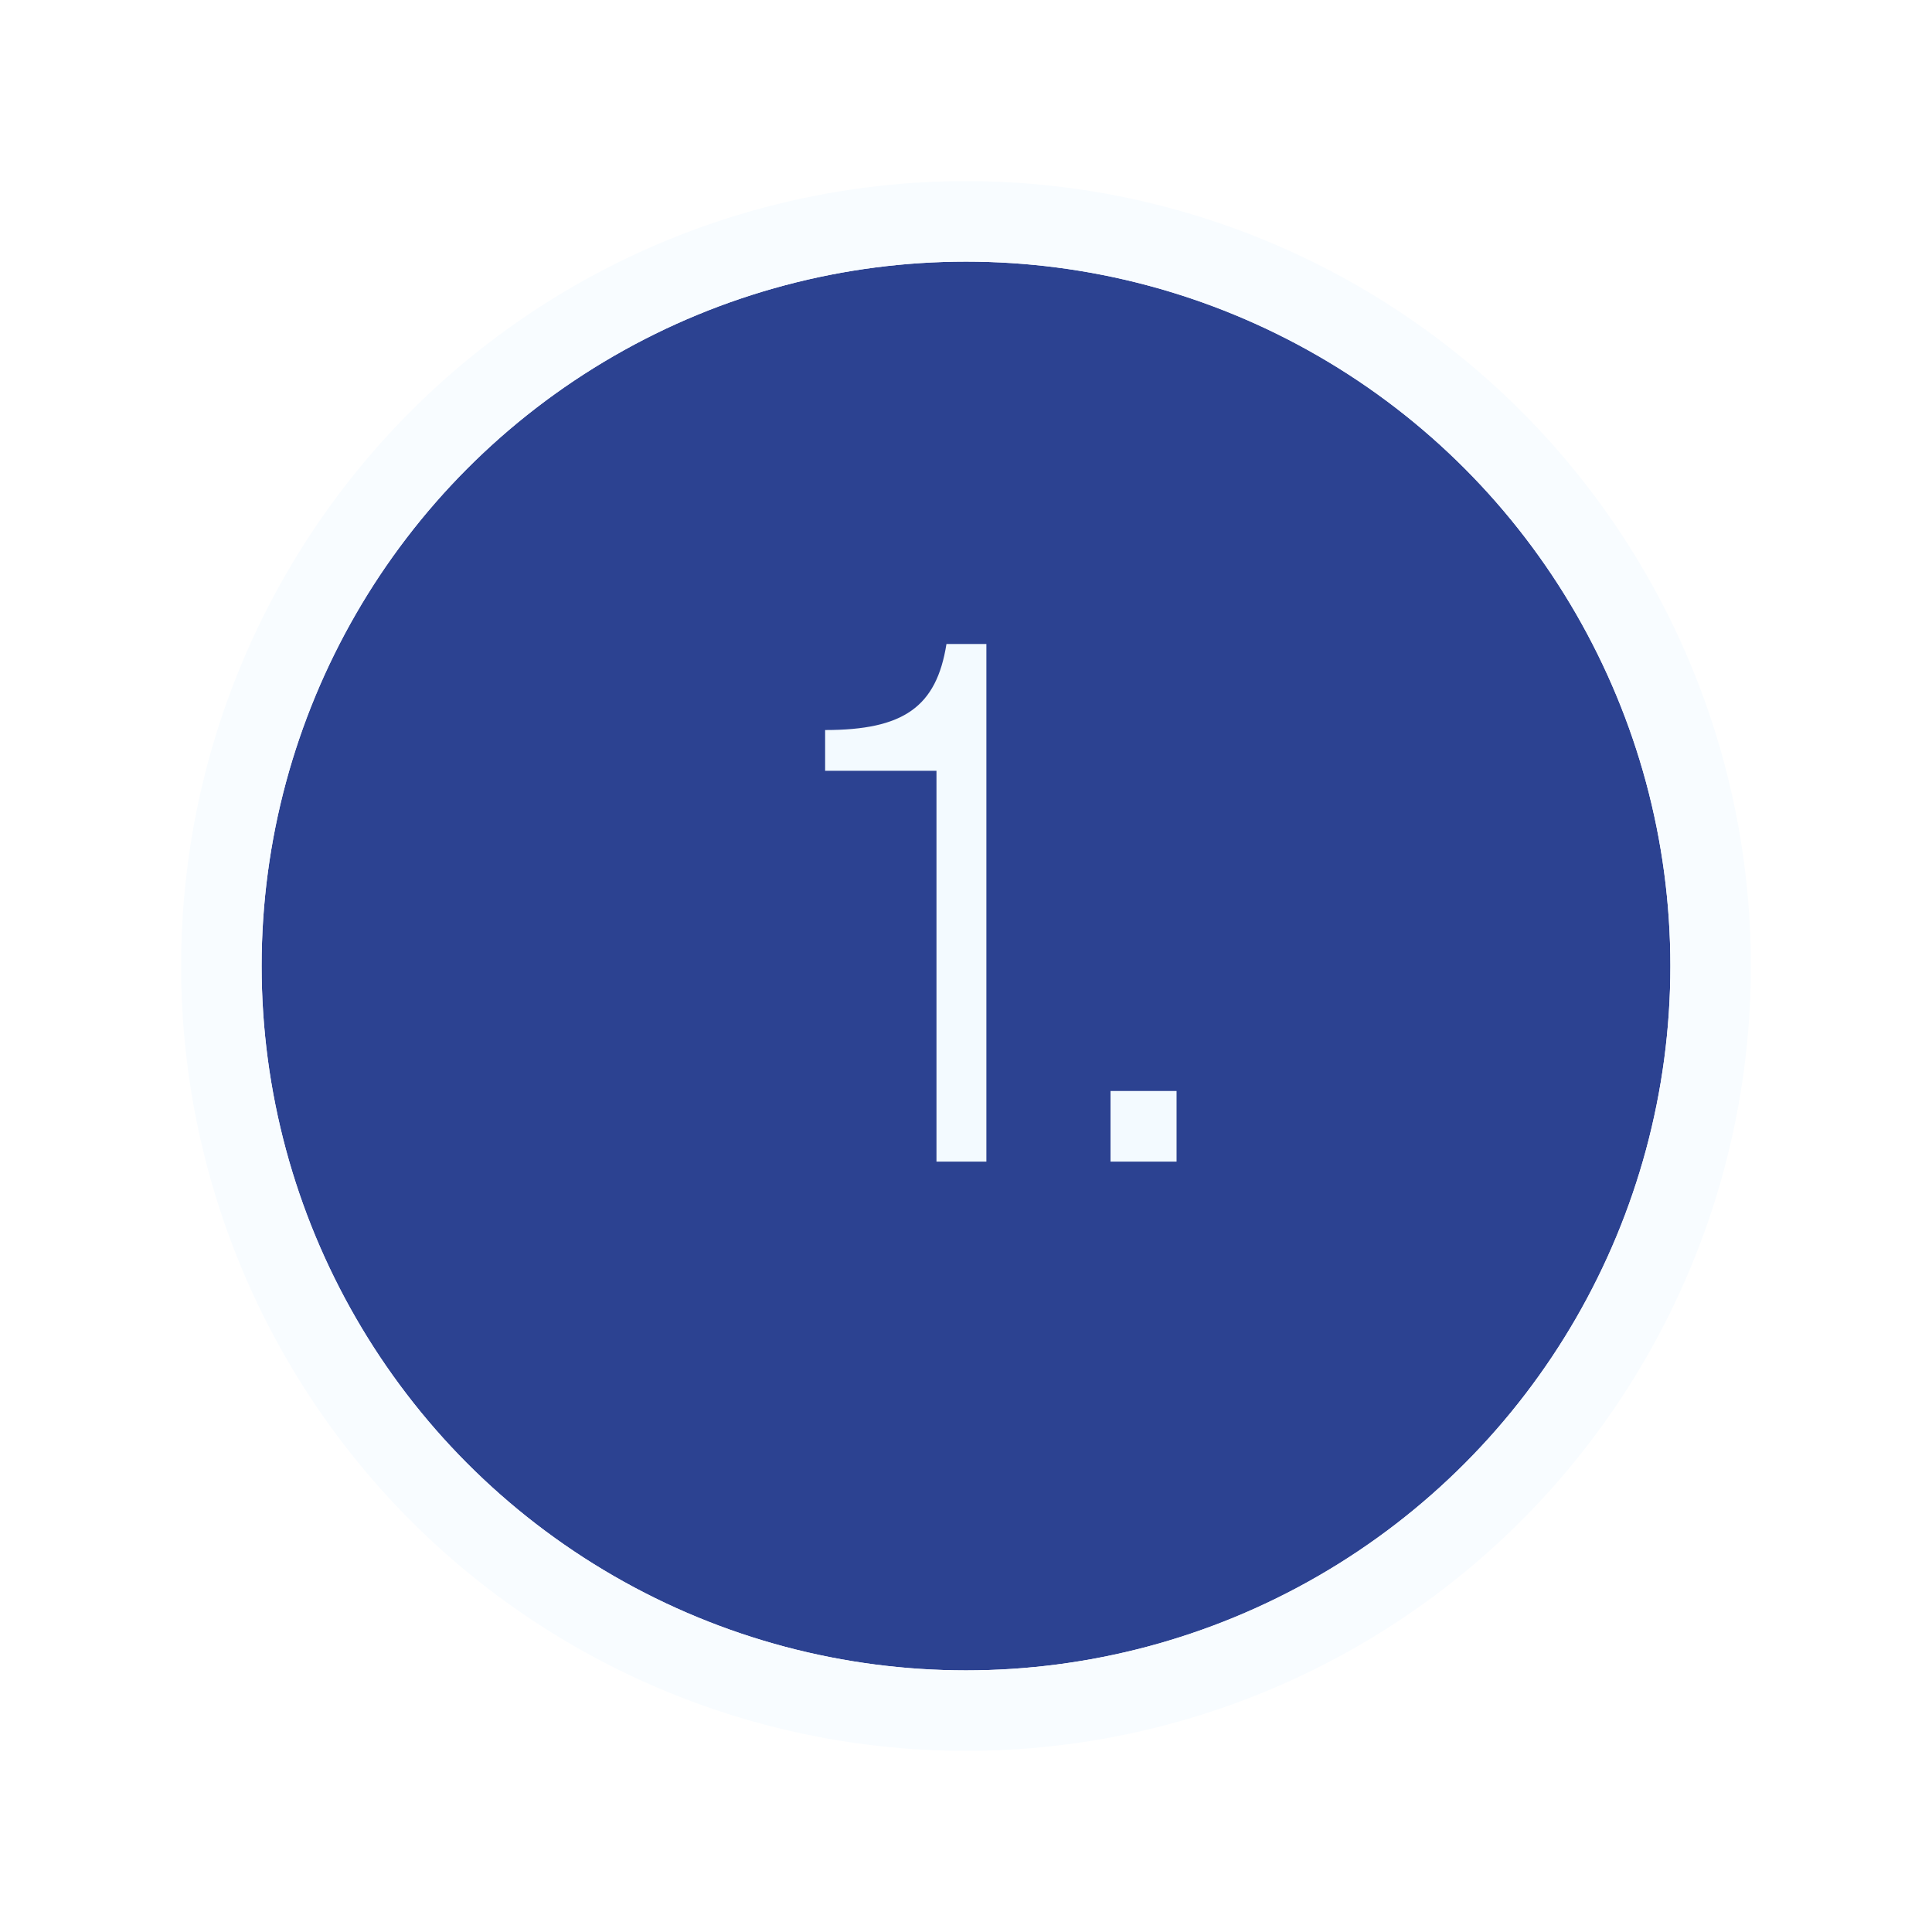 <?xml version="1.0" encoding="UTF-8"?>
<svg xmlns="http://www.w3.org/2000/svg" xmlns:xlink="http://www.w3.org/1999/xlink" width="96" height="96" viewBox="0 0 96 96">
  <defs>
    <filter id="Ellipse_18" x="0" y="0" width="96" height="96" filterUnits="userSpaceOnUse">
      <feOffset dy="3"></feOffset>
      <feGaussianBlur stdDeviation="3" result="blur"></feGaussianBlur>
      <feFlood flood-opacity="0.161"></feFlood>
      <feComposite operator="in" in2="blur"></feComposite>
      <feComposite in="SourceGraphic"></feComposite>
    </filter>
    <clipPath id="clip-path">
      <rect id="Rechteck_1503" data-name="Rechteck 1503" width="17.463" height="25.72" transform="translate(0 0.001)" fill="none"></rect>
    </clipPath>
  </defs>
  <g id="eins" transform="translate(-7910 -6289)">
    <g id="eins-2" transform="translate(6962 4537)">
      <g transform="matrix(1, 0, 0, 1, 948, 1752)" filter="url(#Ellipse_18)">
        <g id="Ellipse_18-2" data-name="Ellipse 18" transform="translate(13 10)" fill="#2c4291" stroke="#f8fcff" stroke-width="4">
          <circle cx="35" cy="35" r="35" stroke="none"></circle>
          <circle cx="35" cy="35" r="37" fill="none"></circle>
        </g>
      </g>
    </g>
    <g id="Gruppe_758" data-name="Gruppe 758" transform="translate(7951 6321)">
      <g id="Gruppe_757" data-name="Gruppe 757" clip-path="url(#clip-path)">
        <path id="Pfad_504" data-name="Pfad 504" d="M5.533,25.721V6.3H0V4.275C3.892,4.275,5.533,3.131,6.029,0H8.013V25.721Z" fill="#f3faff"></path>
        <rect id="Rechteck_1502" data-name="Rechteck 1502" width="3.283" height="3.511" transform="translate(14.181 22.21)" fill="#f3faff"></rect>
      </g>
    </g>
  </g>
</svg>
